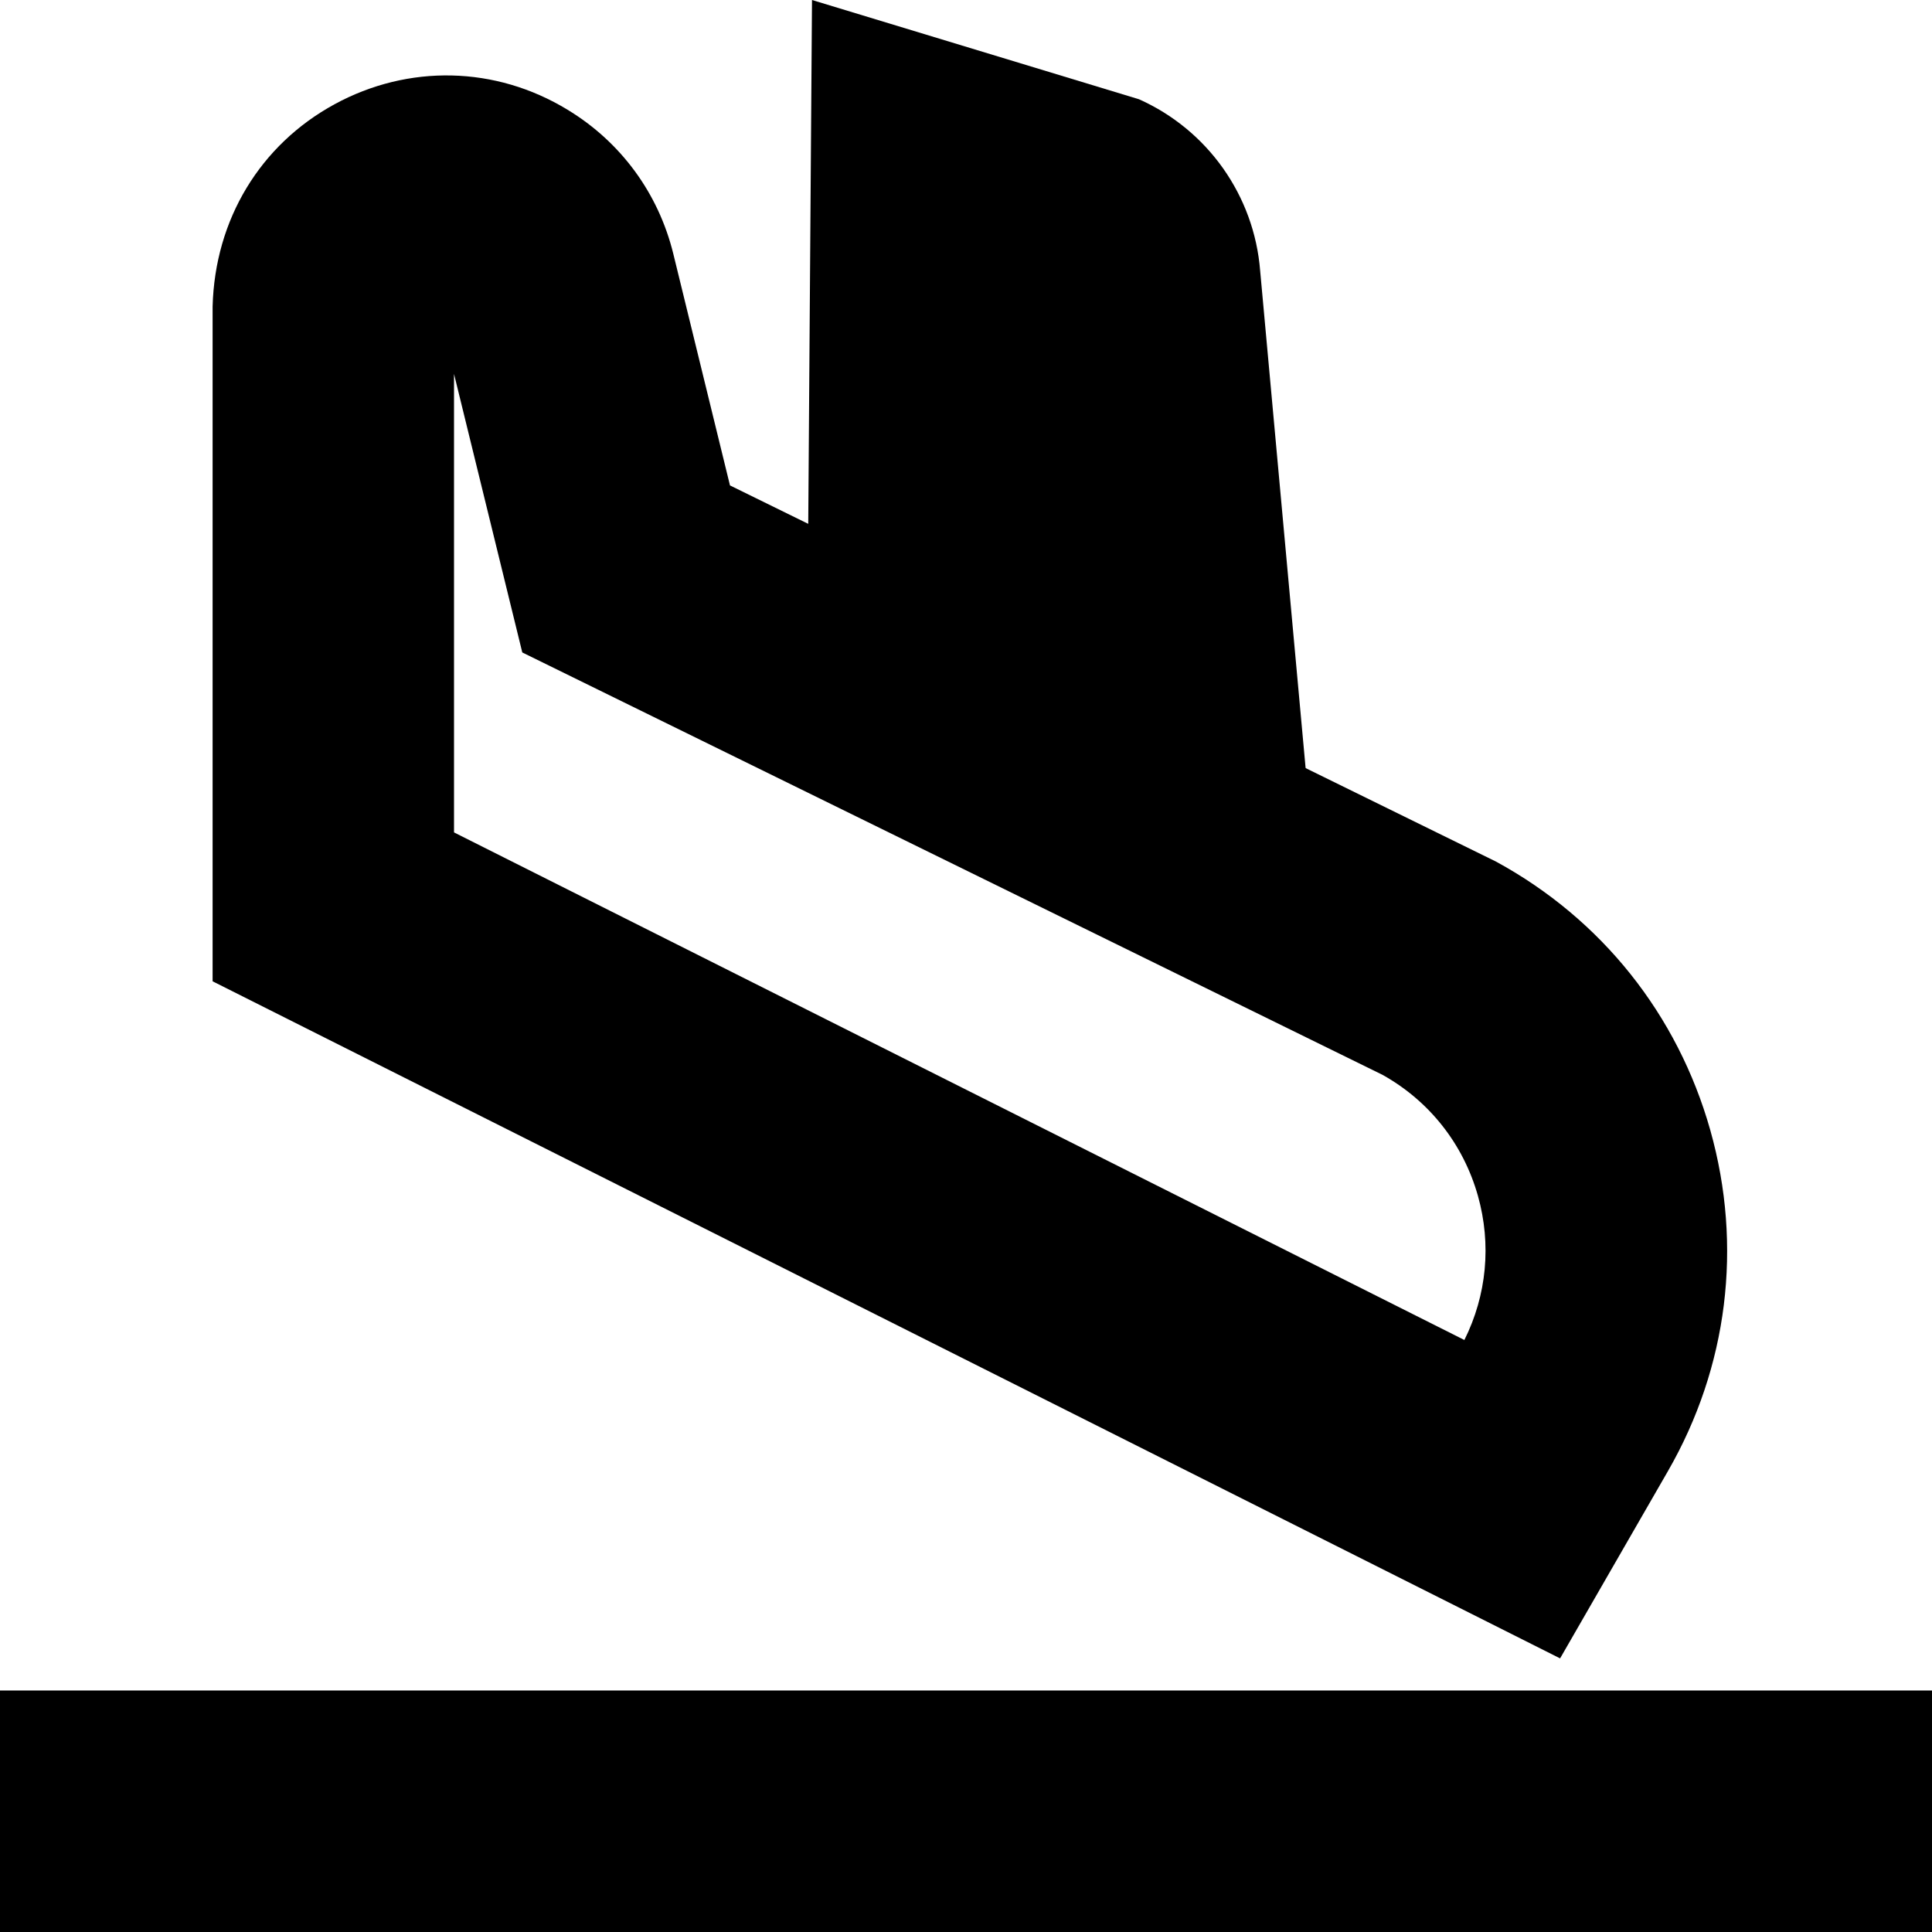 <?xml version="1.0" encoding="UTF-8"?>
<svg xmlns="http://www.w3.org/2000/svg" id="Layer_1" data-name="Layer 1" viewBox="0 0 24 24" width="512" height="512"><path d="M24,21H0v3H24v-3Z"/><path d="M19.38,20.601L2.641,12.19V3.809c.028-1.086,.594-2.011,1.513-2.513,.919-.501,2.003-.477,2.896,.067,.662,.401,1.129,1.037,1.314,1.79l.704,2.877,9.516,4.673c1.311,.714,2.256,1.899,2.662,3.337,.405,1.438,.218,2.942-.527,4.236l-1.339,2.325ZM5.641,10.341l12.55,6.305c.278-.557,.338-1.188,.168-1.792-.182-.644-.603-1.177-1.185-1.502L6.488,8.105l-.848-3.46v5.696Z"/><path d="M10.019,9.464l.068-9.464,4.062,1.233c.853,.381,1.431,1.198,1.505,2.129l.737,8.063"/></svg>
